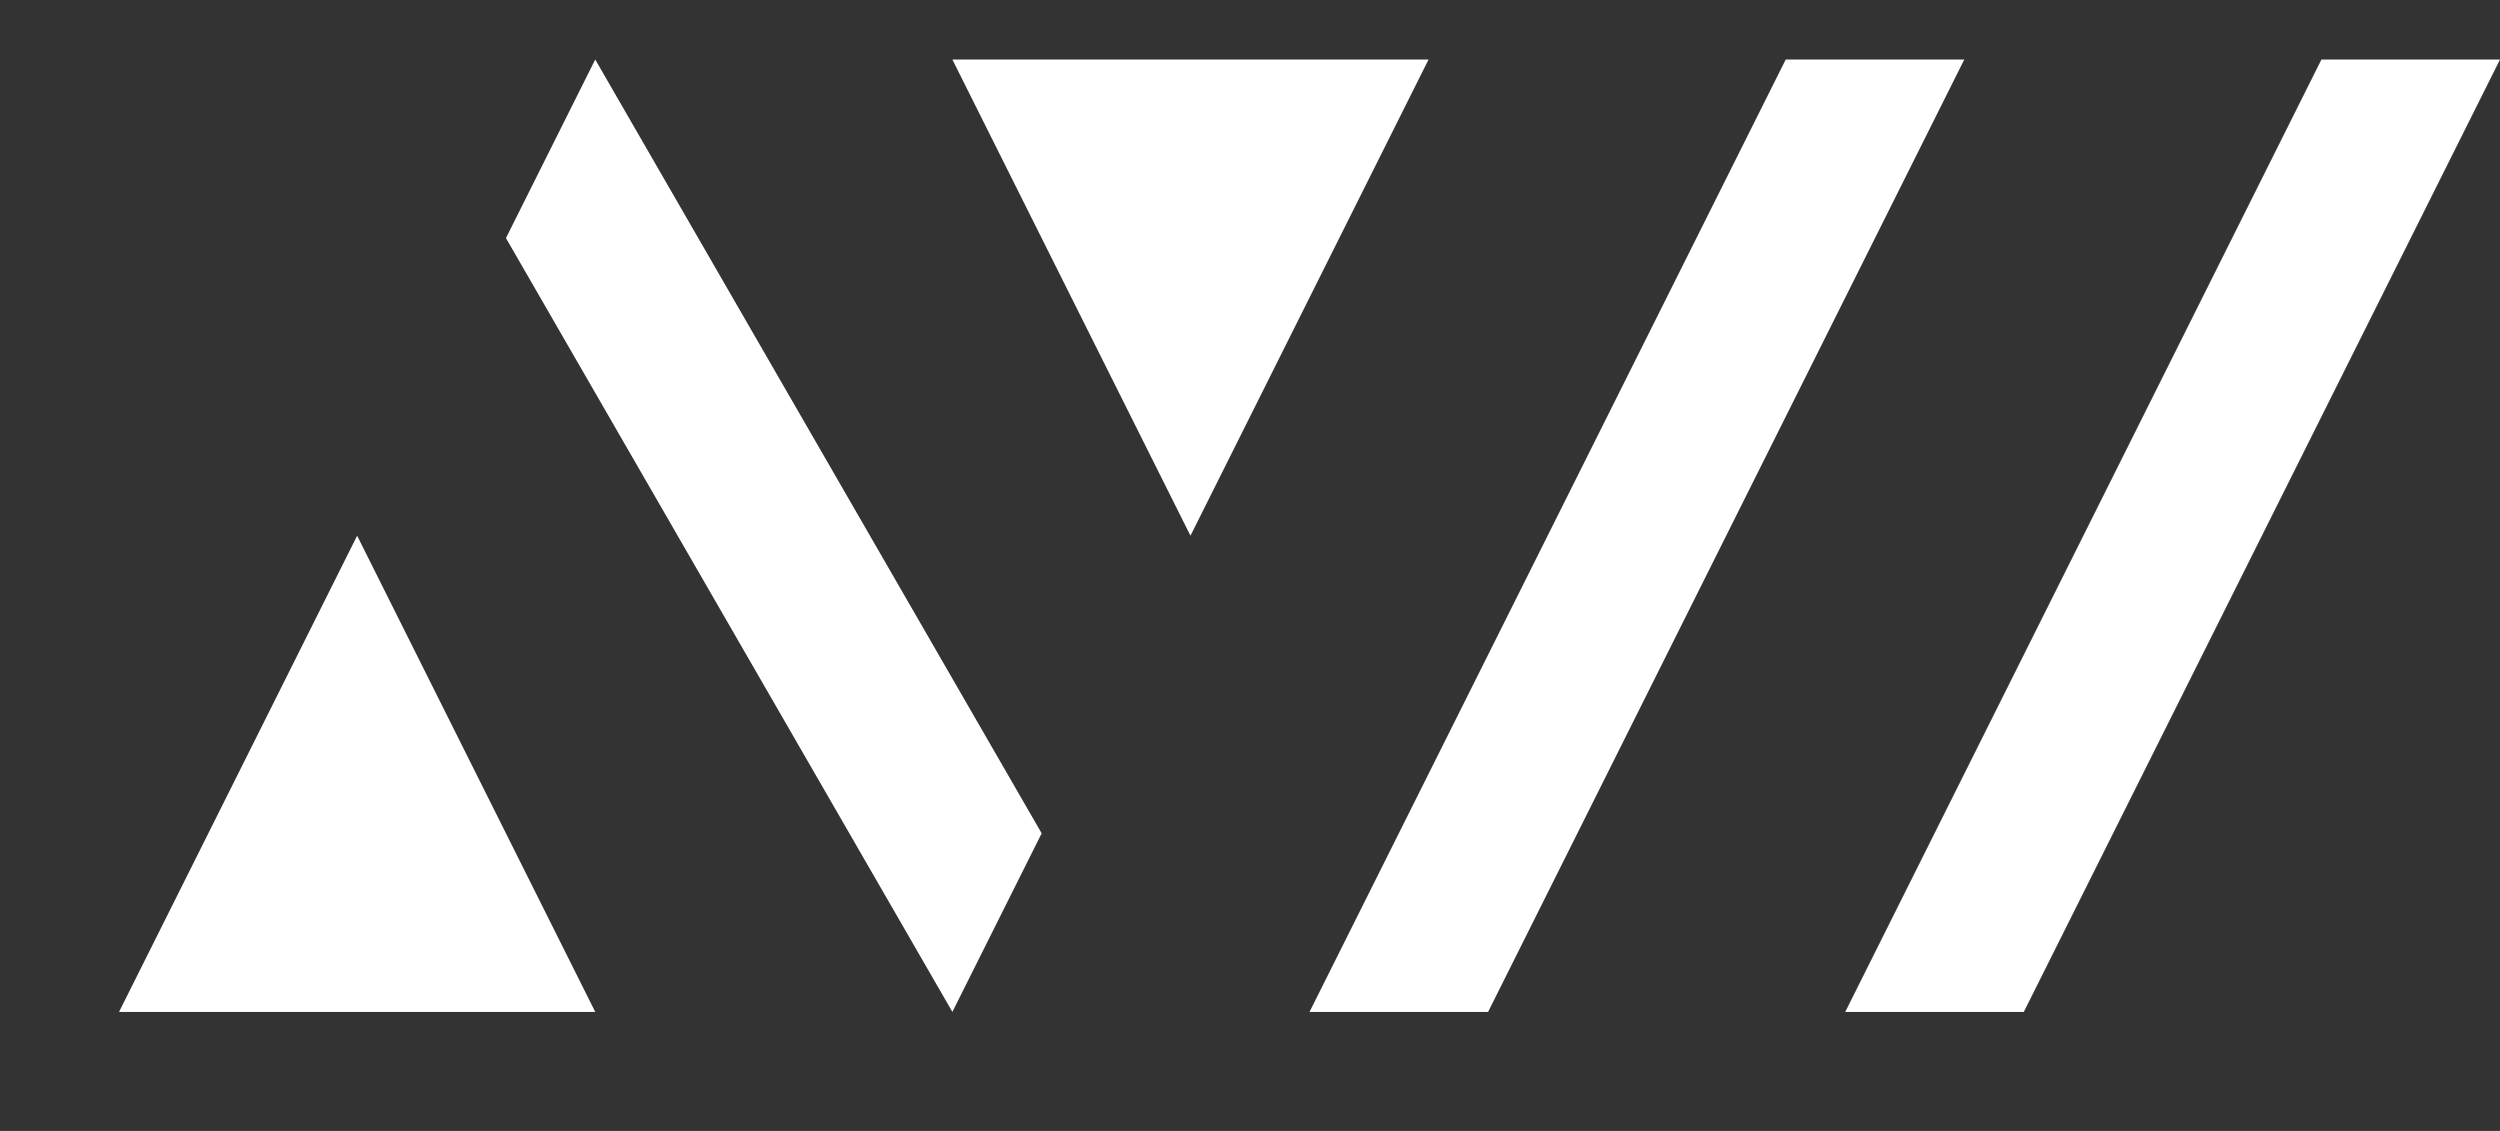 <?xml version="1.0" encoding="UTF-8"?>
<svg id="Layer_3" data-name="Layer 3" xmlns="http://www.w3.org/2000/svg" viewBox="0 0 378 171">
  <rect x="0" y="0" width="378" height="171" fill="#333333" stroke="none"/>
  <defs>
    <style>
      .cls-1 {
        fill: #fff;
      }
    </style>
  </defs>
  <polygon class="cls-1" points="306 153 378 9 351 9 279 153 306 153"/>
  <polygon class="cls-1" points="225 153 297 9 270 9 198 153 225 153"/>
  <polygon class="cls-1" points="180 81 144 9 216 9 180 81"/>
  <polygon class="cls-1" points="144 153 157.5 126 90 9 76.5 36 144 153"/>
  <polygon class="cls-1" points="18 153 54 81 90 153 18 153"/>
</svg>